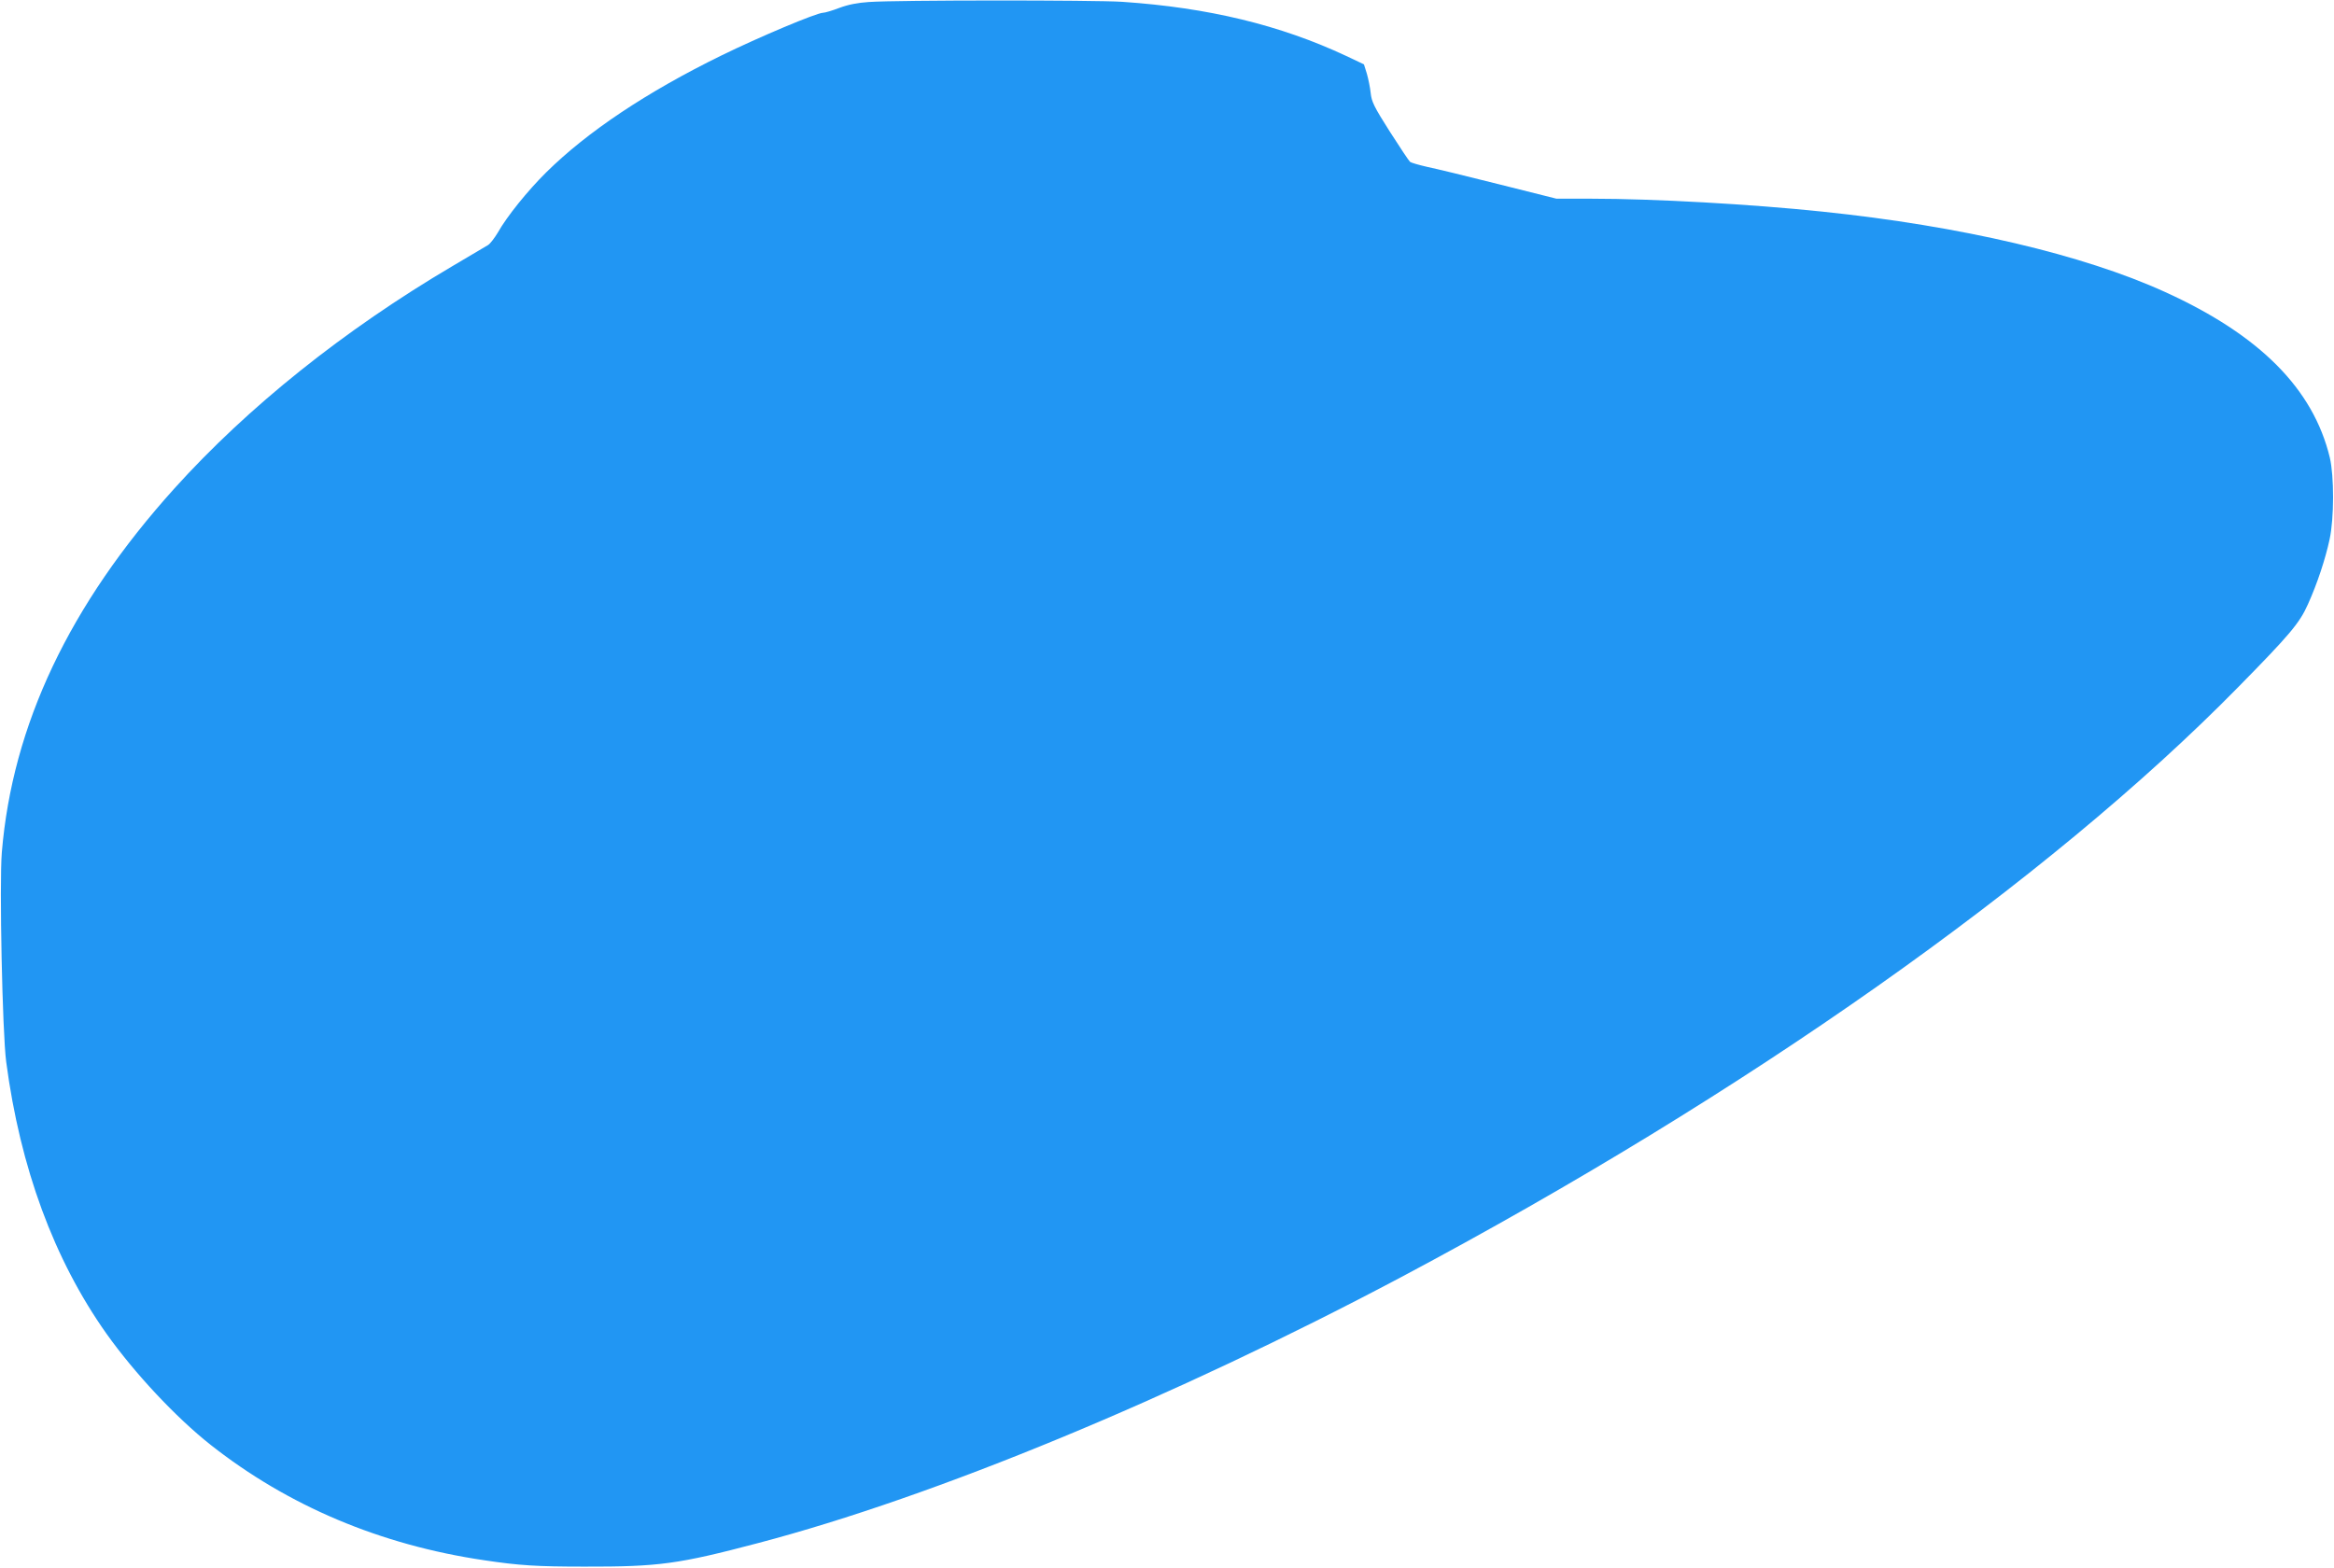 <?xml version="1.0" standalone="no"?>
<!DOCTYPE svg PUBLIC "-//W3C//DTD SVG 20010904//EN"
 "http://www.w3.org/TR/2001/REC-SVG-20010904/DTD/svg10.dtd">
<svg version="1.0" xmlns="http://www.w3.org/2000/svg"
 width="1280pt" height="860pt" viewBox="0 0 1280 860"
 preserveAspectRatio="xMidYMid meet">
<g transform="translate(0,860) scale(0.1,-0.1)"
fill="#2196f3" stroke="none">
<path d="M4765 8589 c-61 -4 -113 -14 -161 -32 -39 -15 -80 -27 -90 -27 -35 0
-351 -133 -559 -235 -408 -200 -733 -417 -959 -640 -102 -101 -216 -242 -266
-331 -18 -30 -42 -61 -53 -68 -12 -7 -100 -59 -196 -116 -595 -351 -1122 -773
-1525 -1220 -576 -639 -888 -1298 -946 -1996 -14 -170 3 -992 24 -1149 77
-582 262 -1084 549 -1490 155 -218 381 -460 572 -611 425 -335 931 -549 1500
-633 193 -29 291 -35 550 -35 409 -1 516 14 952 129 970 255 2279 797 3529
1460 1885 1002 3544 2171 4589 3236 285 290 336 351 382 454 51 113 96 249
119 357 25 116 25 346 1 448 -91 377 -384 672 -903 908 -450 205 -1119 362
-1879 441 -390 41 -927 71 -1268 71 l-191 0 -315 79 c-174 44 -352 87 -396 96
-44 10 -85 22 -92 27 -6 5 -56 80 -111 166 -87 137 -100 164 -105 212 -3 30
-13 78 -21 106 l-16 51 -97 46 c-363 170 -756 265 -1228 297 -154 10 -1229 10
-1390 -1z"/>
</g>
</svg>
